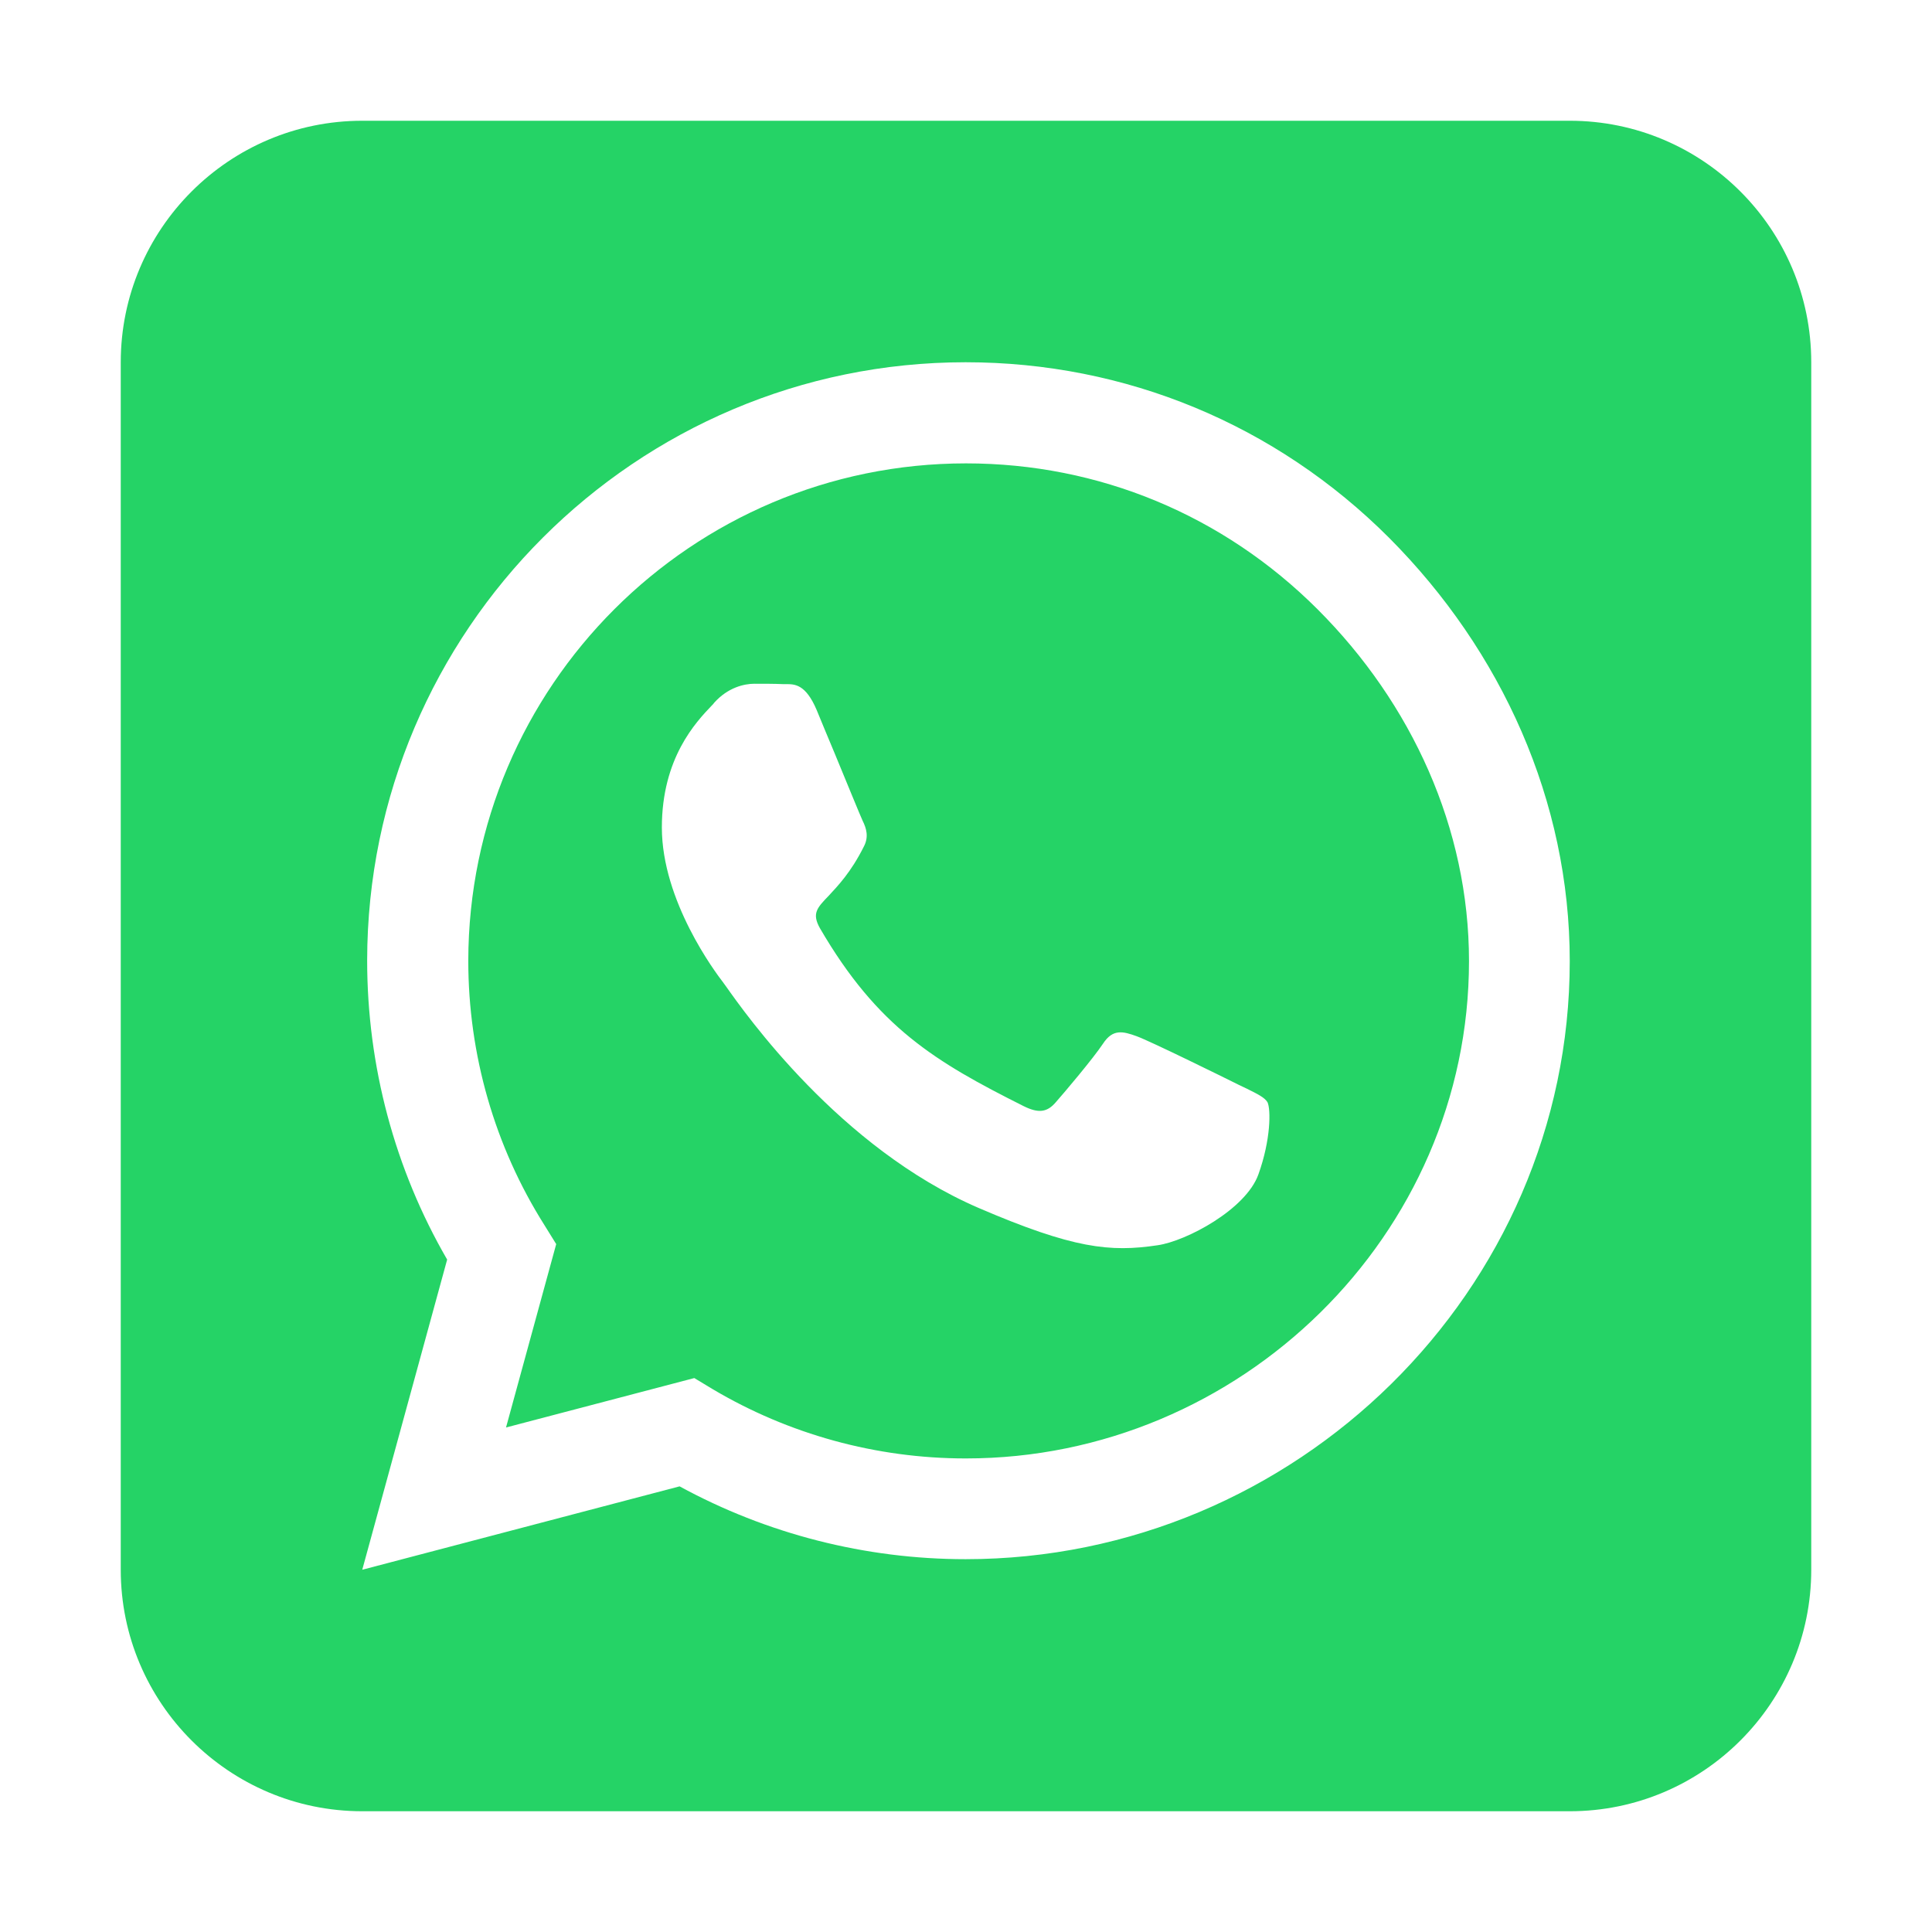 <?xml version="1.0" encoding="UTF-8"?> <svg xmlns="http://www.w3.org/2000/svg" viewBox="0 0 448 512" style="width:18px;height:18px"><path fill="#25d366" d="M92.1 254.6c0 24.9 7 49.2 20.2 70.1l3.1 5-13.3 48.6 49.9-13.1 4.8 2.9c20.2 12 43.4 18.4 67.1 18.4h.1c72.6 0 133.3-59.1 133.3-131.8 0-35.2-15.2-68.3-40.1-93.2-25-25-58-38.7-93.2-38.7-72.7 0-131.8 59.1-131.9 131.8zM274.8 330c-12.6 1.9-22.4.9-47.5-9.9-36.8-15.9-61.8-51.5-66.9-58.7-.4-.6-.7-.9-.8-1.1-2-2.6-16.2-21.5-16.2-41 0-18.4 9-27.9 13.2-32.3.3-.3.5-.5.7-.8 3.6-4 7.9-5 10.6-5 2.6 0 5.3 0 7.6.1h.8c2.3 0 5.2 0 8.1 6.8 1.2 2.9 3 7.3 4.9 11.8 3.3 8 6.7 16.3 7.3 17.6 1 2 1.7 4.3.3 6.9-3.4 6.8-6.9 10.4-9.3 13-3.1 3.2-4.5 4.7-2.3 8.6 15.3 26.3 30.6 35.4 53.9 47.1 4 2 6.3 1.7 8.6-1 2.3-2.6 9.9-11.6 12.5-15.5 2.6-4 5.3-3.3 8.9-2s23.1 10.9 27.1 12.9c.8.4 1.5.7 2.1 1 2.8 1.4 4.7 2.3 5.5 3.6.9 1.9.9 9.9-2.4 19.1-3.3 9.3-19.1 17.7-26.7 18.8zM448 96c0-35.3-28.7-64-64-64H64C28.7 32 0 60.7 0 96v320c0 35.3 28.7 64 64 64h320c35.3 0 64-28.7 64-64V96zM148.1 393.9 64 416l22.5-82.2c-13.9-24-21.2-51.3-21.2-79.3C65.4 167.1 136.5 96 223.9 96c42.4 0 82.2 16.5 112.2 46.5 29.9 30 47.9 69.8 47.9 112.2 0 87.4-72.7 158.5-160.1 158.5-26.6 0-52.7-6.7-75.8-19.3z"></path></svg> 